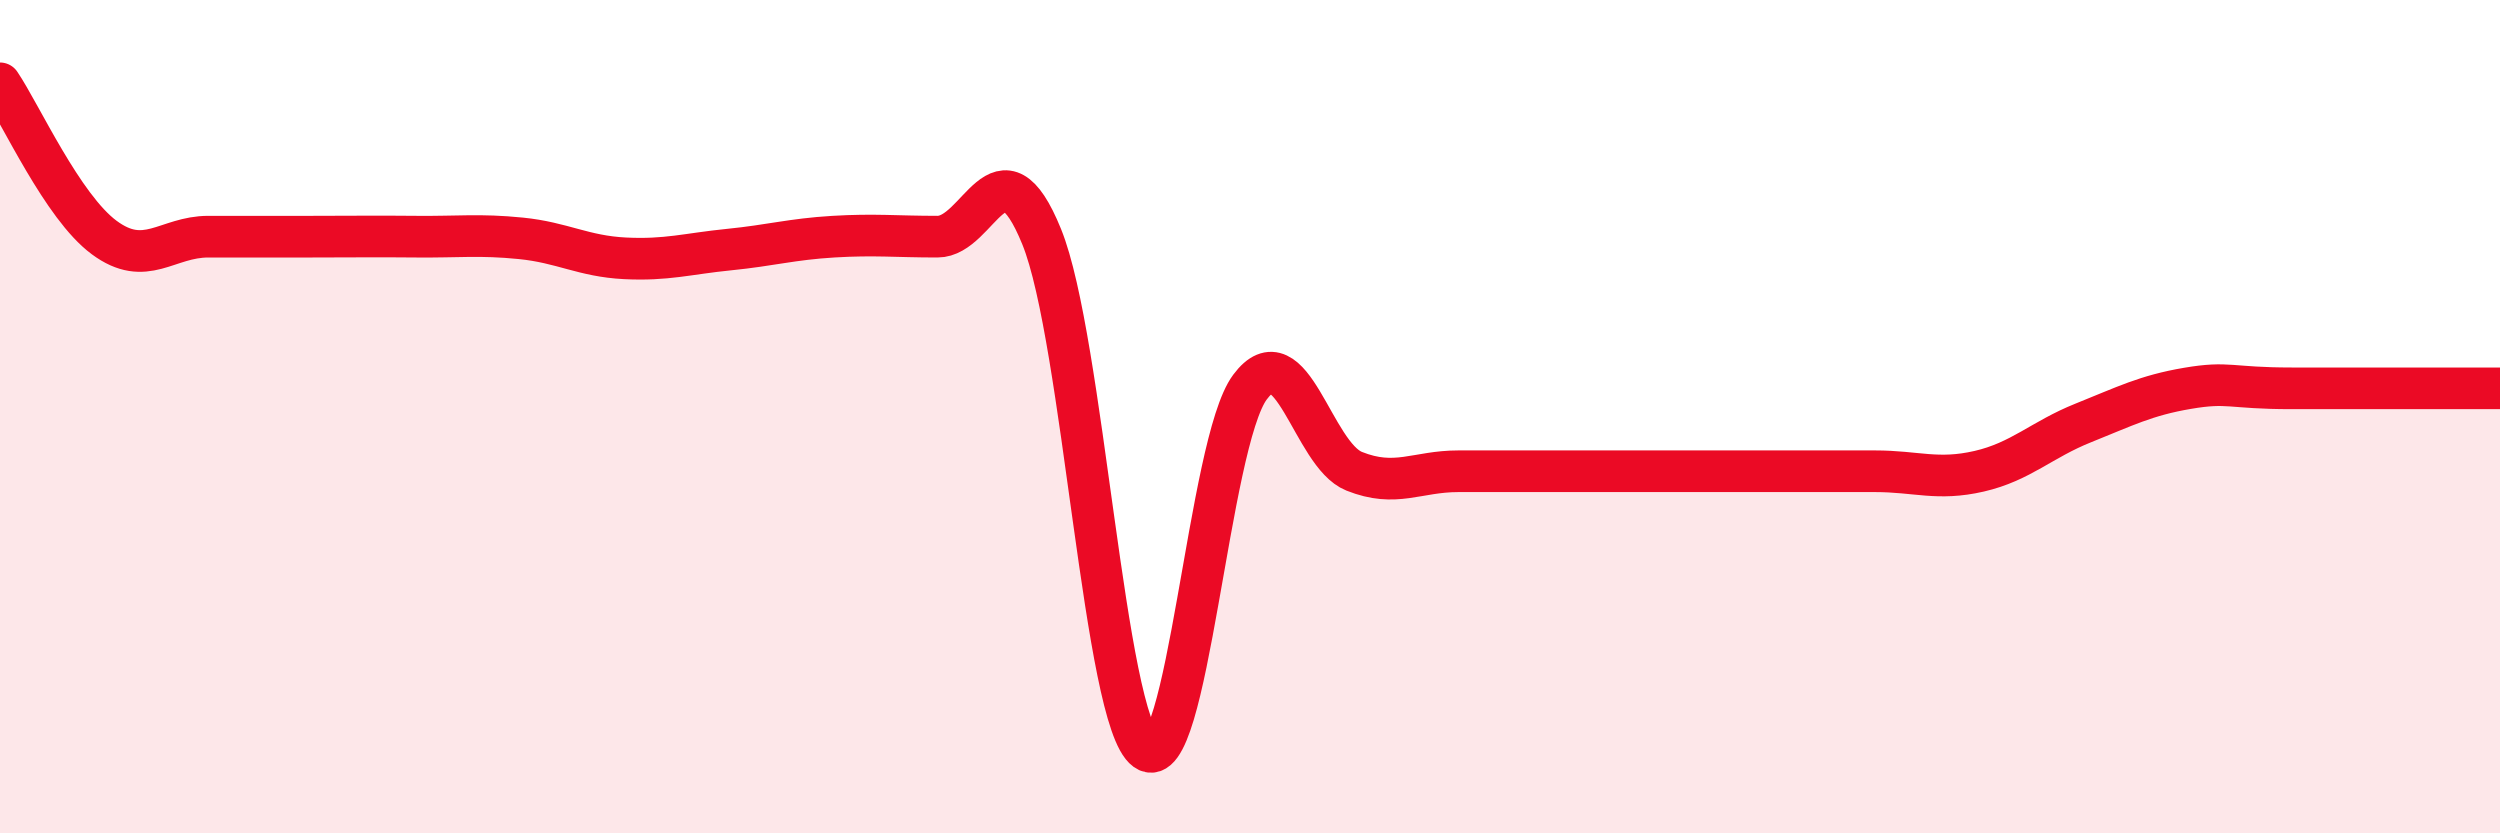 
    <svg width="60" height="20" viewBox="0 0 60 20" xmlns="http://www.w3.org/2000/svg">
      <path
        d="M 0,2 C 0.5,2.74 1.5,4.96 2.5,5.7 C 3.5,6.44 4,5.68 5,5.68 C 6,5.68 6.5,5.68 7.5,5.68 C 8.5,5.68 9,5.67 10,5.68 C 11,5.69 11.5,5.62 12.5,5.72 C 13.5,5.82 14,6.15 15,6.2 C 16,6.25 16.5,6.09 17.5,5.99 C 18.5,5.89 19,5.74 20,5.68 C 21,5.62 21.5,5.68 22.5,5.68 C 23.5,5.68 24,3.22 25,5.68 C 26,8.14 26.5,17.28 27.5,18 C 28.5,18.72 29,10.63 30,9.29 C 31,7.95 31.5,10.91 32.5,11.31 C 33.5,11.71 34,11.31 35,11.31 C 36,11.31 36.5,11.31 37.5,11.31 C 38.5,11.31 39,11.31 40,11.31 C 41,11.31 41.5,11.31 42.5,11.31 C 43.5,11.31 44,11.31 45,11.31 C 46,11.31 46.5,11.54 47.5,11.31 C 48.5,11.08 49,10.55 50,10.15 C 51,9.75 51.5,9.49 52.5,9.32 C 53.5,9.15 53.5,9.32 55,9.32 C 56.5,9.32 59,9.32 60,9.32L60 20L0 20Z"
        fill="#EB0A25"
        opacity="0.1"
        stroke-linecap="round"
        stroke-linejoin="round"
      />
      <path
        d="M 0,2 C 0.5,2.74 1.5,4.96 2.5,5.7 C 3.5,6.44 4,5.68 5,5.68 C 6,5.68 6.5,5.68 7.5,5.68 C 8.5,5.68 9,5.67 10,5.68 C 11,5.69 11.5,5.62 12.5,5.72 C 13.5,5.82 14,6.15 15,6.2 C 16,6.25 16.5,6.09 17.5,5.99 C 18.5,5.89 19,5.74 20,5.68 C 21,5.62 21.5,5.68 22.5,5.68 C 23.5,5.68 24,3.22 25,5.68 C 26,8.14 26.5,17.28 27.5,18 C 28.5,18.72 29,10.63 30,9.29 C 31,7.95 31.5,10.91 32.5,11.31 C 33.5,11.71 34,11.31 35,11.31 C 36,11.31 36.5,11.31 37.5,11.31 C 38.5,11.31 39,11.31 40,11.31 C 41,11.31 41.5,11.31 42.5,11.31 C 43.5,11.31 44,11.31 45,11.31 C 46,11.31 46.5,11.54 47.5,11.31 C 48.5,11.08 49,10.55 50,10.15 C 51,9.75 51.5,9.49 52.5,9.32 C 53.5,9.15 53.5,9.32 55,9.32 C 56.5,9.32 59,9.32 60,9.32"
        stroke="#EB0A25"
        stroke-width="1"
        fill="none"
        stroke-linecap="round"
        stroke-linejoin="round"
      />
    </svg>
  